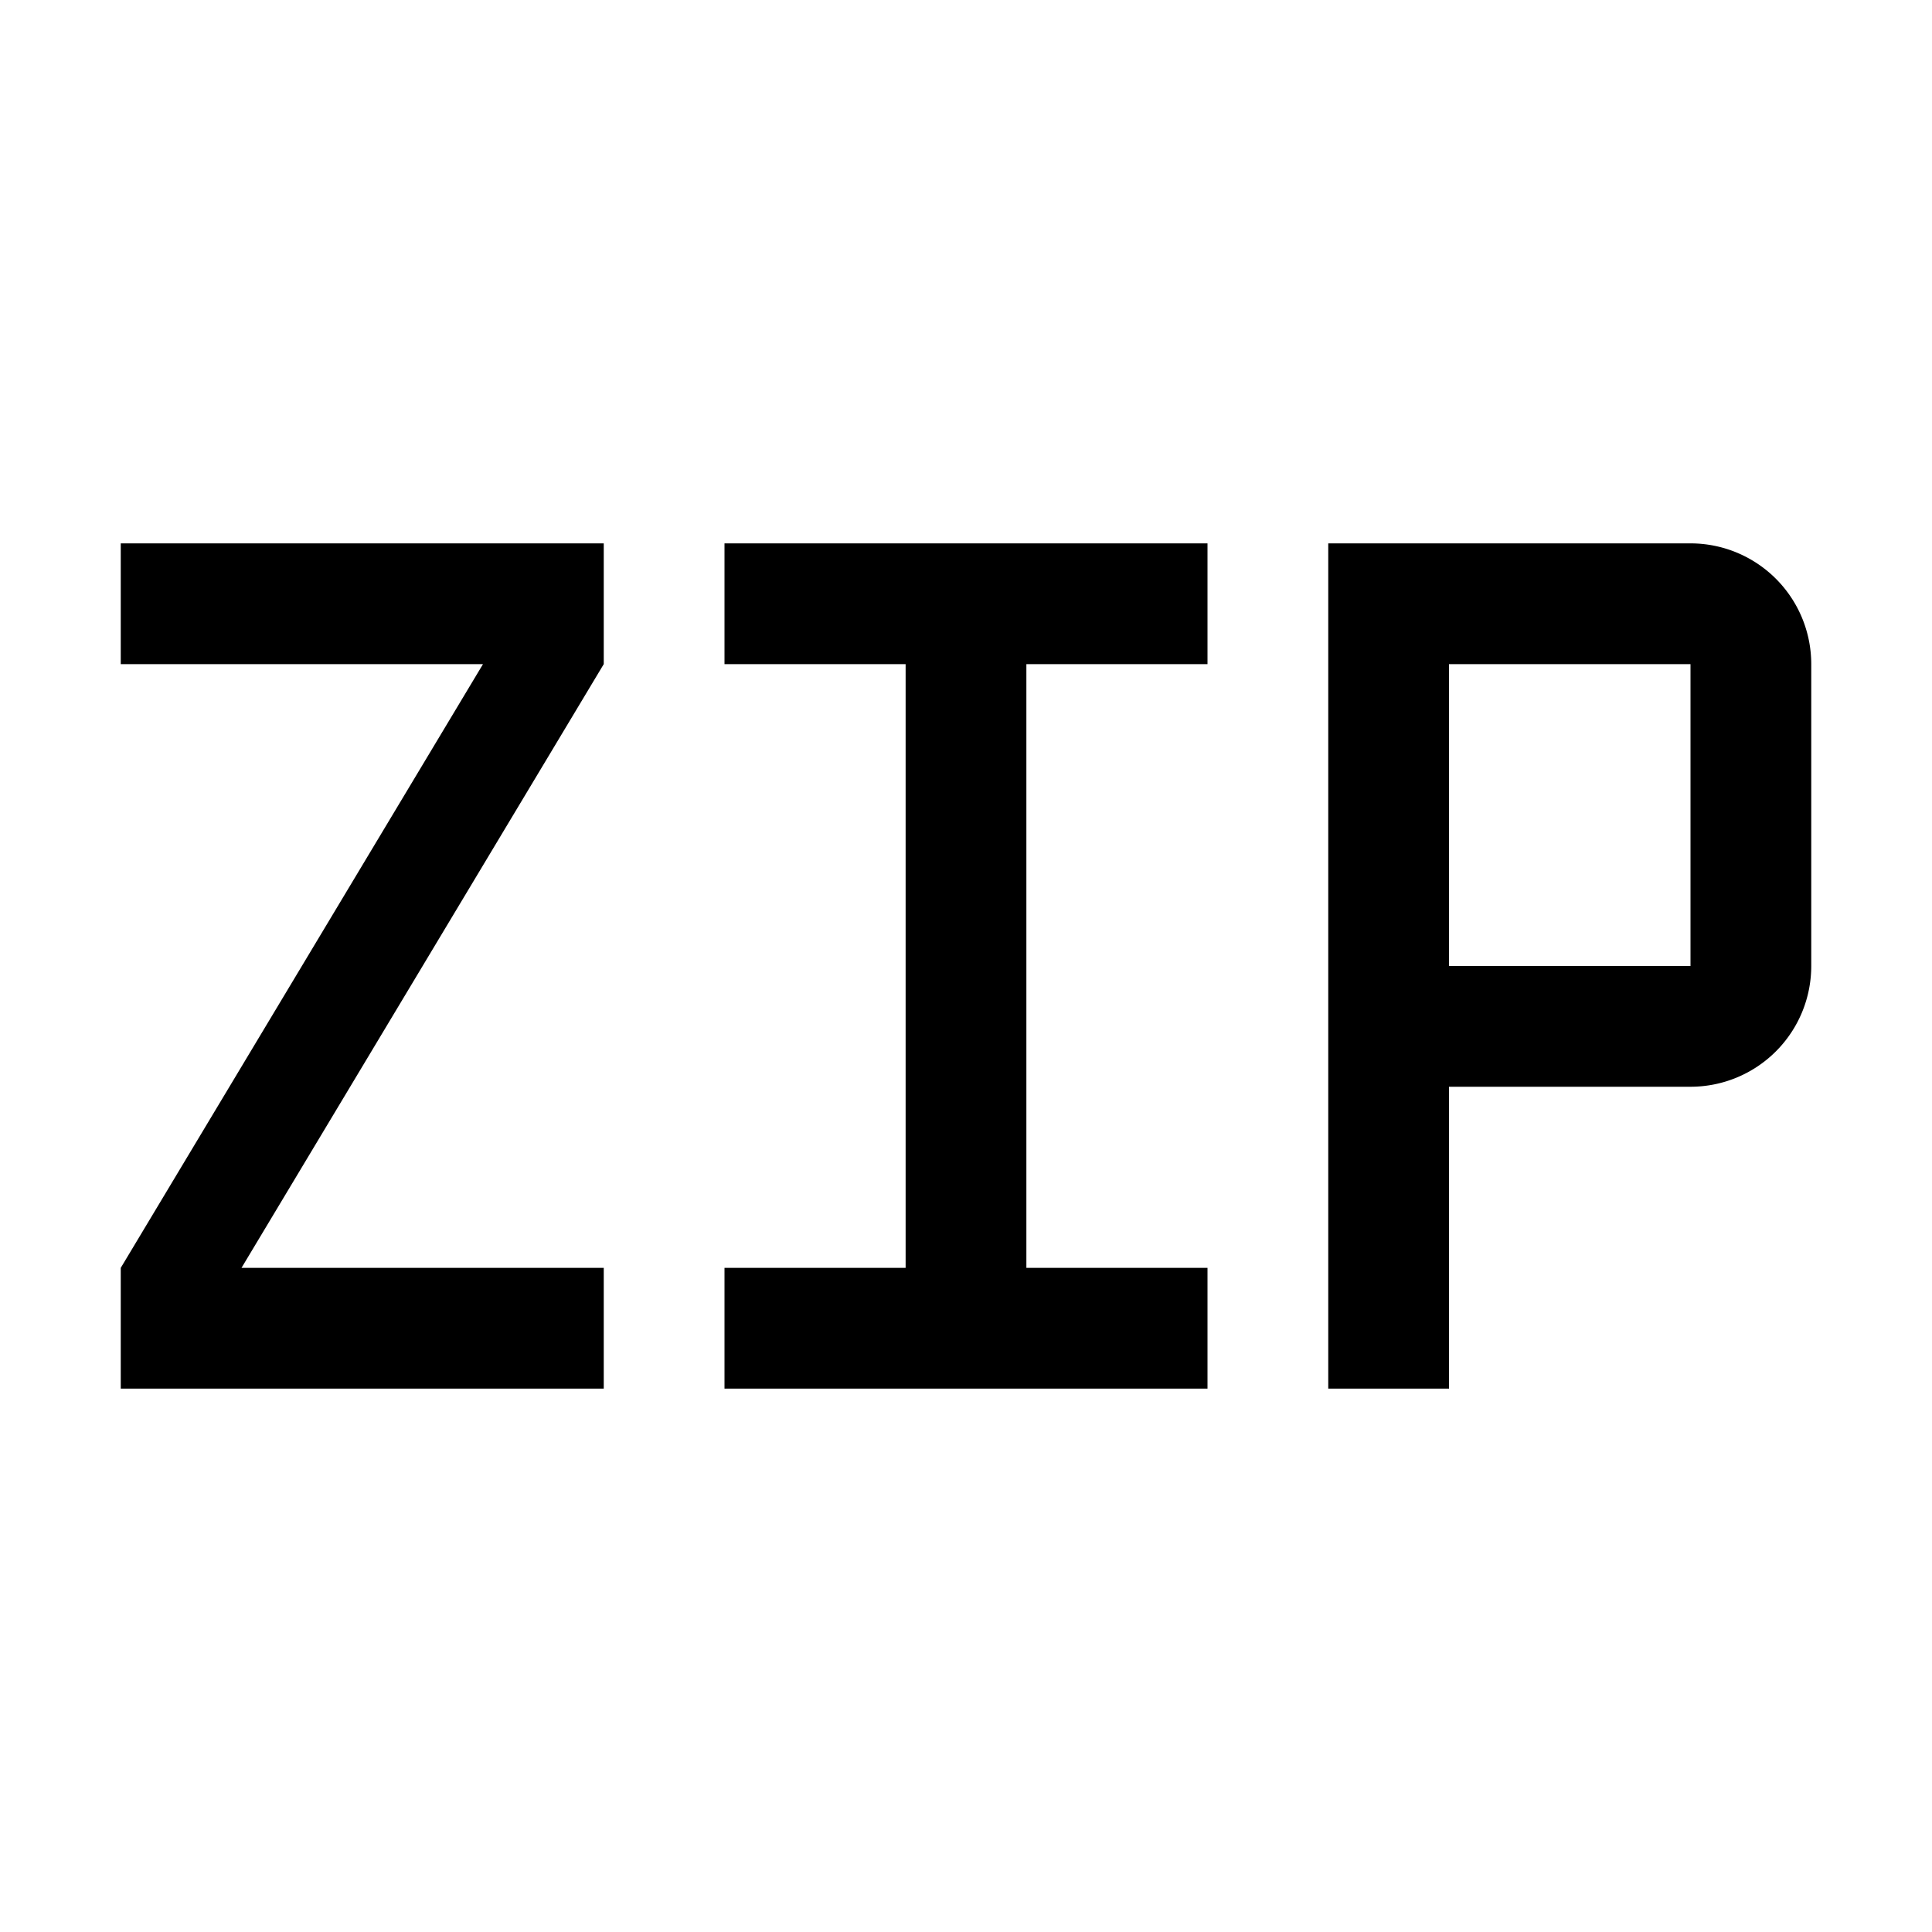 <?xml version="1.0" encoding="utf-8"?>
<!-- Generator: www.svgicons.com -->
<svg xmlns="http://www.w3.org/2000/svg" width="800" height="800" viewBox="0 0 32 32">
<path fill="currentColor" d="M28 9h-6v14h2v-5h4a2 2 0 0 0 2-2v-5a2 2 0 0 0-2-2m0 7h-4v-5h4zM12 9v2h3v10h-3v2h8v-2h-3V11h3V9zm-2 0H2v2h6L2 21v2h8v-2H4l6-10z"/>
</svg>
